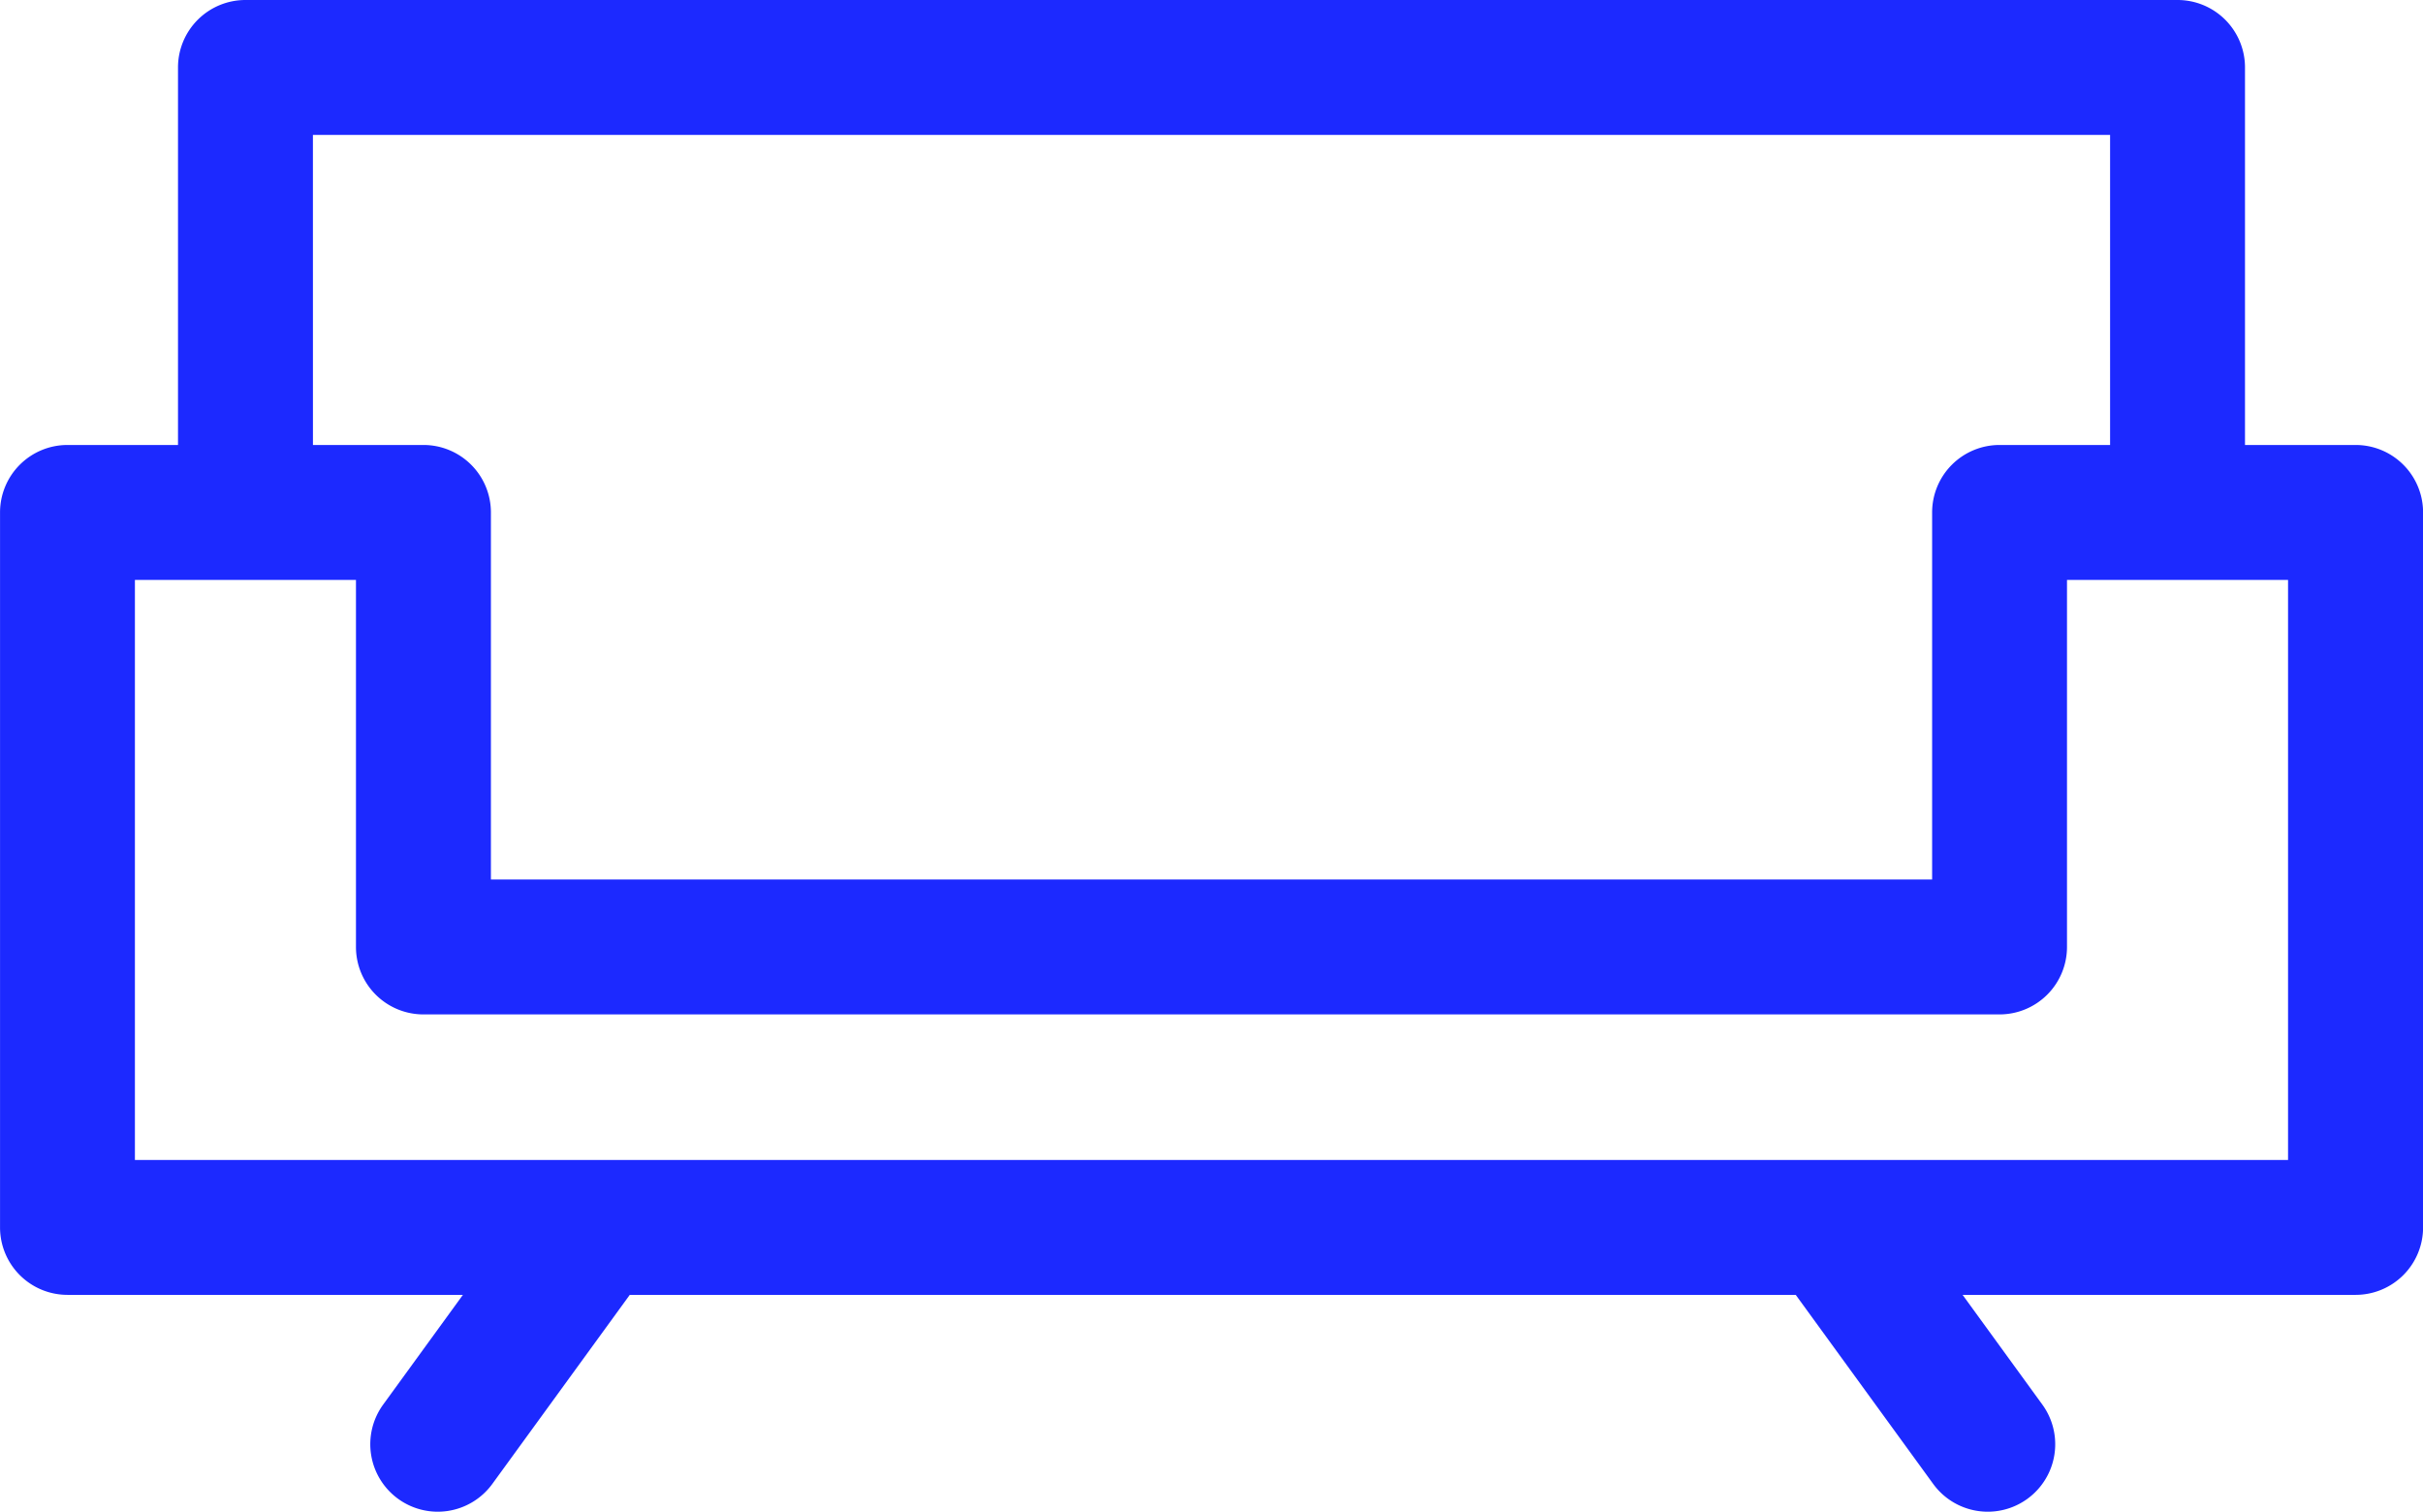 <?xml version="1.0" encoding="UTF-8"?> <svg xmlns="http://www.w3.org/2000/svg" width="61.854" height="38.589" viewBox="0 0 61.854 38.589"><path id="Tracé_490" data-name="Tracé 490" d="M832.252,773.765H829.43v-9.637a1.722,1.722,0,0,0-1.722-1.722H778.386a1.722,1.722,0,0,0-1.722,1.722v9.637h-2.821a1.722,1.722,0,0,0-1.722,1.722v18.251a1.722,1.722,0,0,0,1.722,1.722h10.094l-2.035,2.8a1.722,1.722,0,1,0,2.786,2.026l3.508-4.825h29.766l3.508,4.825a1.722,1.722,0,0,0,2.786-2.026l-2.035-2.8h10.033a1.722,1.722,0,0,0,1.722-1.722V775.487A1.722,1.722,0,0,0,832.252,773.765Zm-52.144-7.915h45.878v7.915h-2.821a1.722,1.722,0,0,0-1.722,1.722v9.37H784.652v-9.37a1.722,1.722,0,0,0-1.722-1.722h-2.821Zm50.421,26.166H775.564V777.209h5.643v9.37a1.722,1.722,0,0,0,1.722,1.722h40.235a1.722,1.722,0,0,0,1.722-1.722v-9.37h5.643Z" transform="translate(-772.12 -762.406)" fill="#1c29ff"></path></svg> 